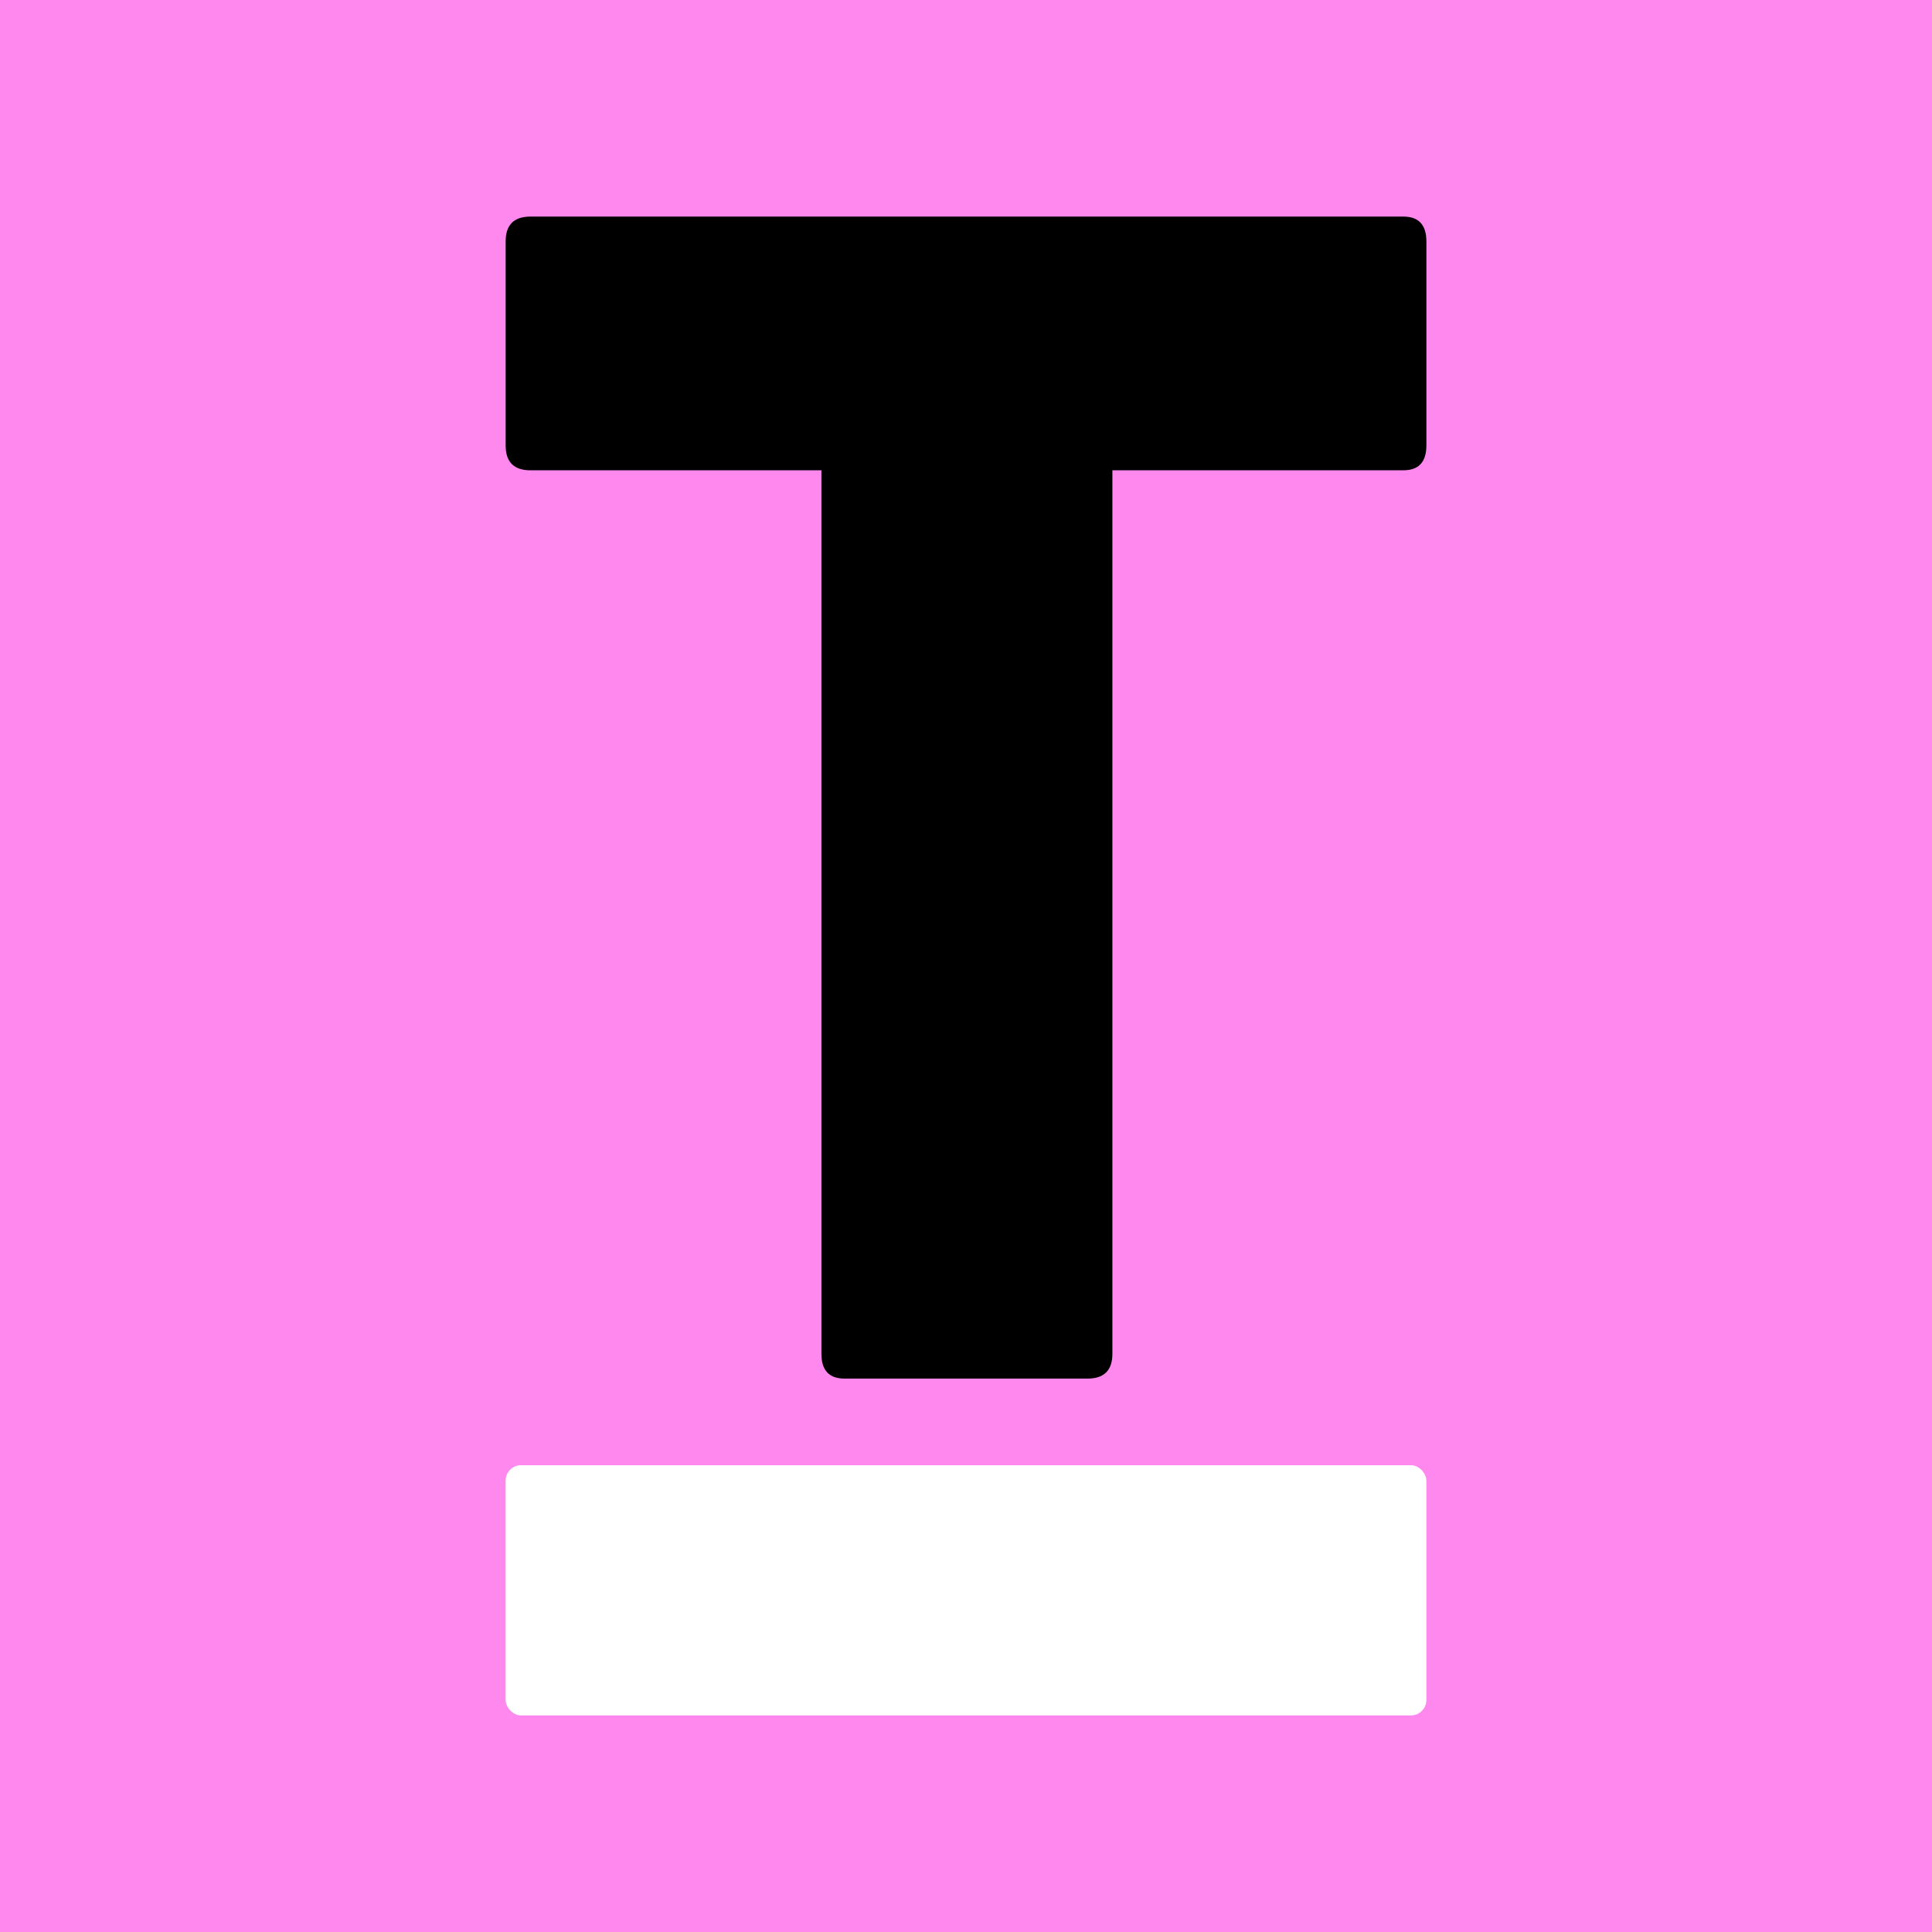 <svg xmlns="http://www.w3.org/2000/svg" xmlns:xlink="http://www.w3.org/1999/xlink" id="b" viewBox="0 0 1080 1080"><rect x="0" y="0" width="1080" height="1080" fill="#808080" stroke="none"/><defs><symbol id="a" viewBox="0 0 1080 1080"><g><path d="M0 0h1080v1080H0z" class="d"/><g><path d="M472.07 770.64q-12.9 0-12.9-13.89V262.9H296.55q-13.9 0-13.89-13.89V134.96q0-13.88 13.89-13.89h487.92q12.88 0 12.89 13.89V249q0 13.9-12.9 13.89H621.83v493.86q0 13.9-13.89 13.89z"/><rect width="514.7" height="139.87" x="282.65" y="819.06" class="c" rx="8.62" ry="8.62"/></g></g></symbol><style>.c{fill:#fff;}.d{fill:#f8e;}</style></defs><use xlink:href="#a" width="1080" height="1080"/></svg>